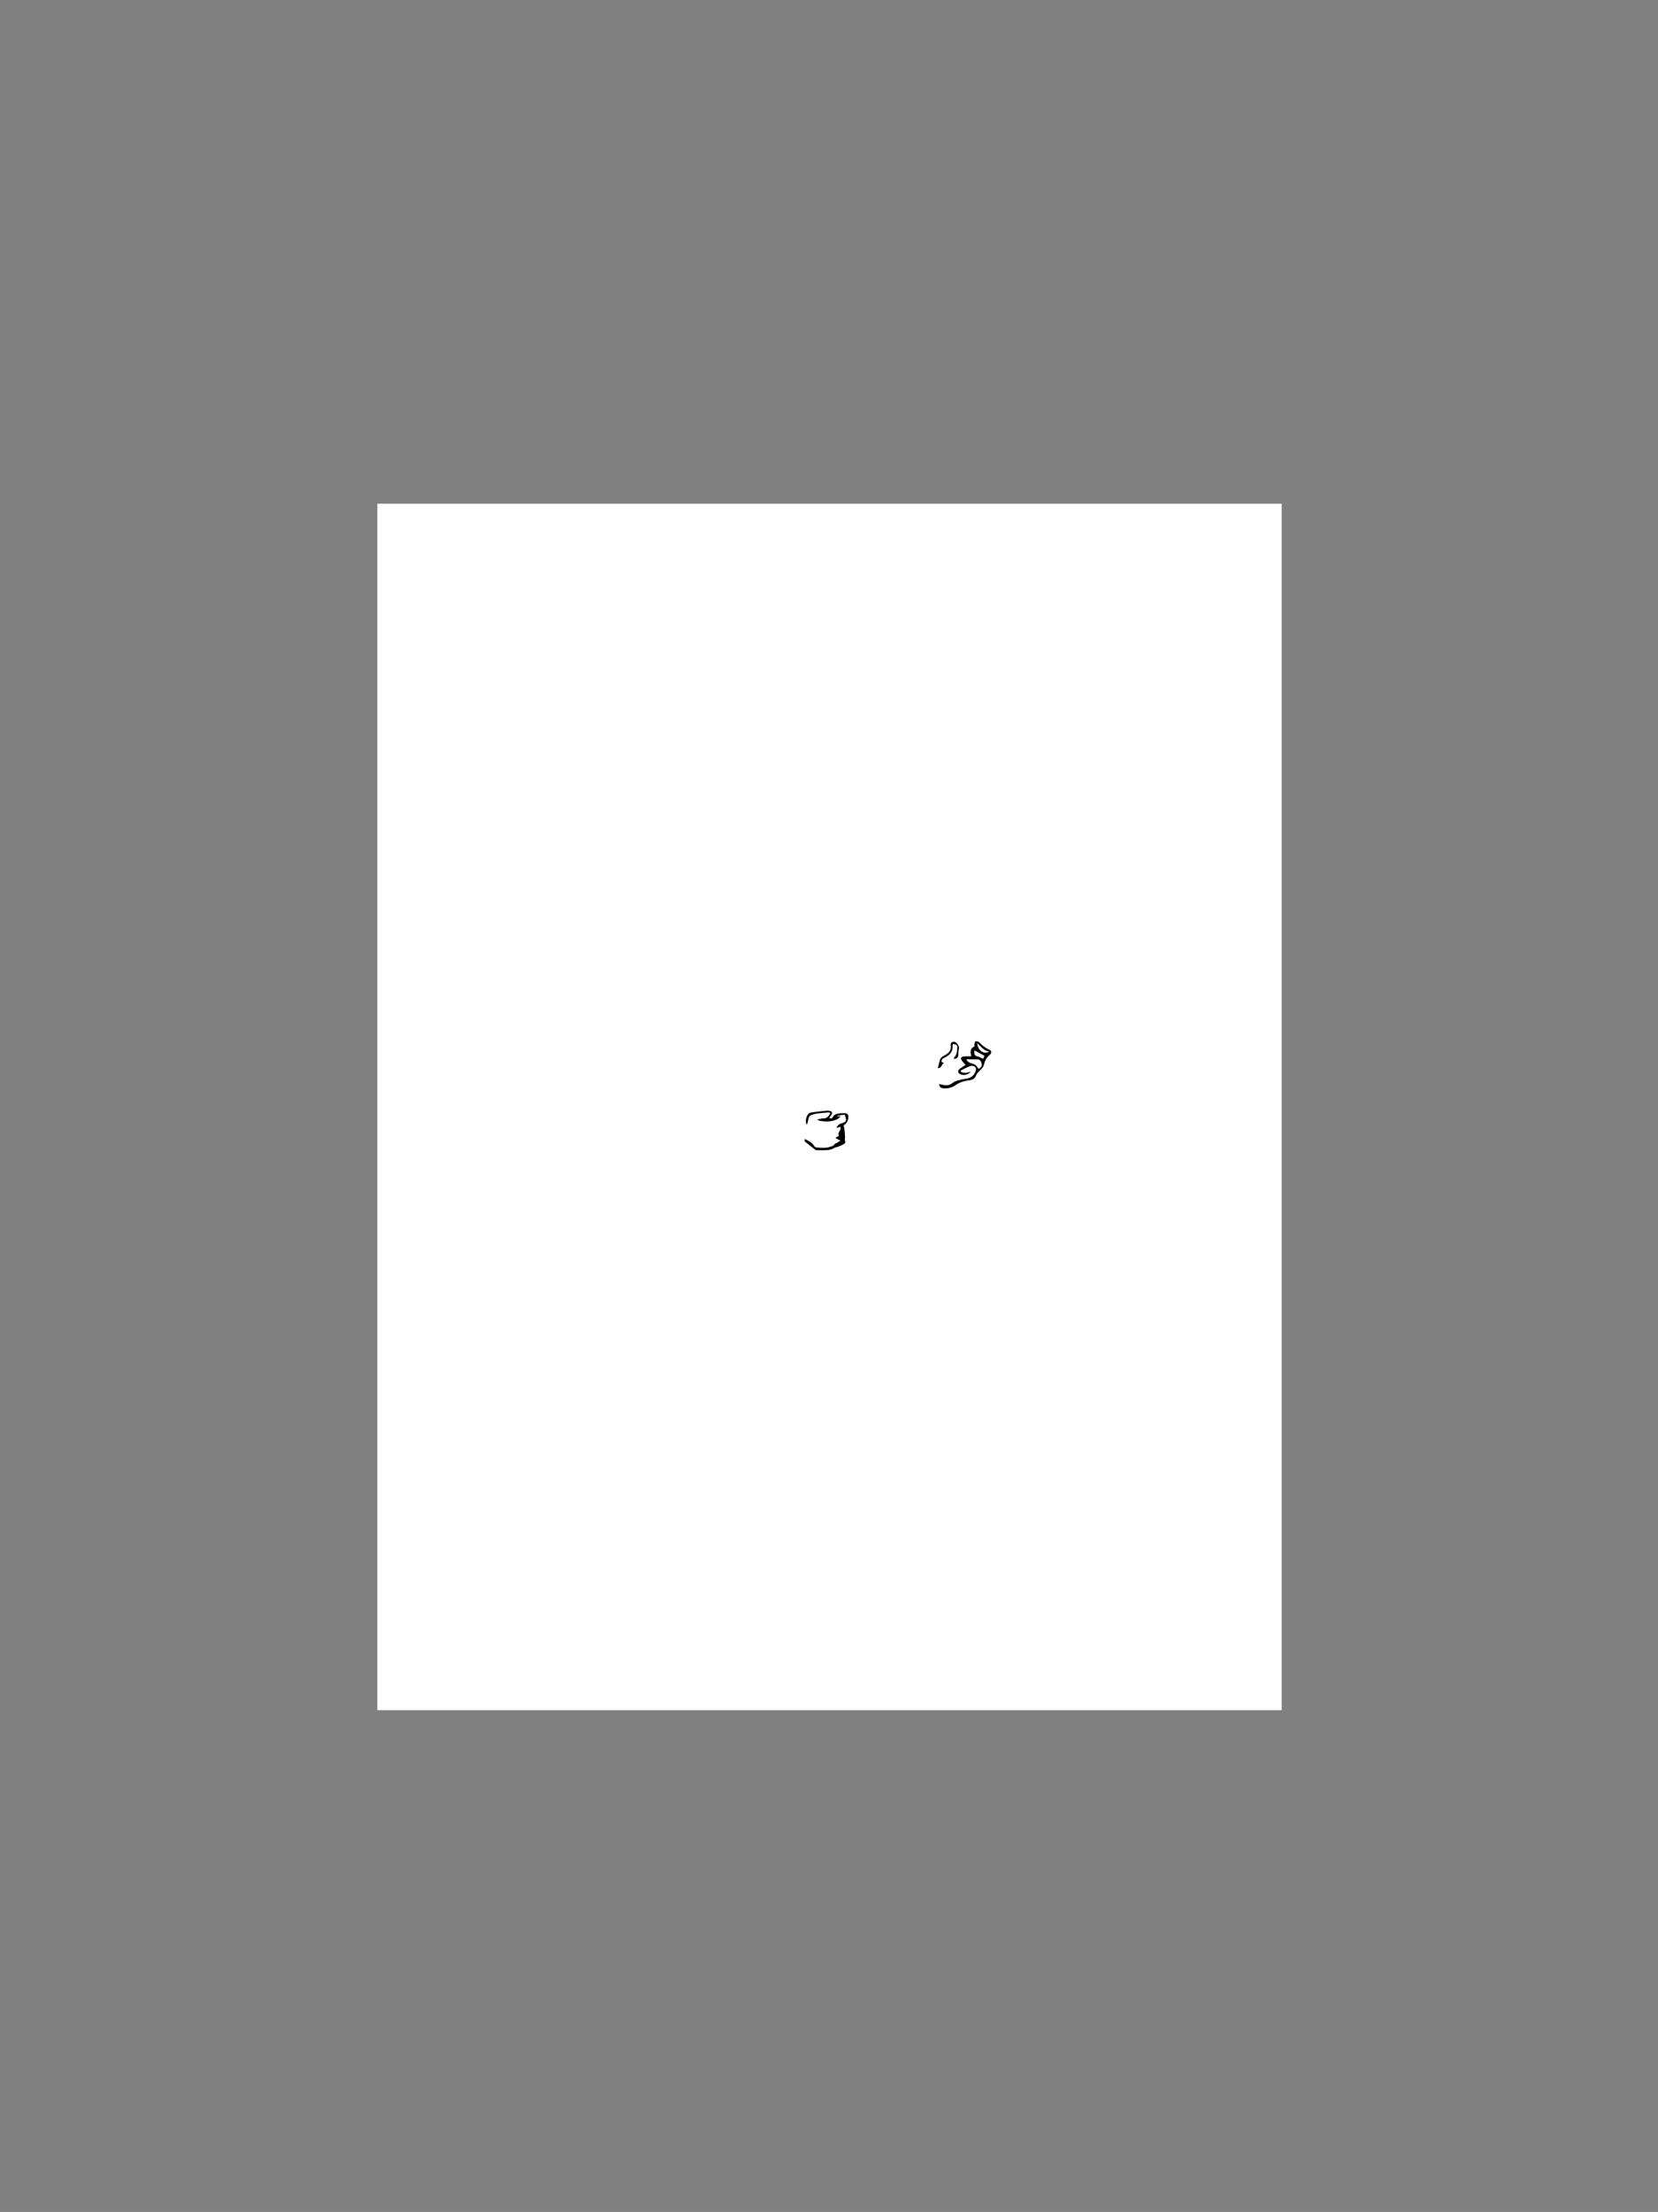<?xml version="1.0" encoding="utf-8"?>
<!-- Generator: Adobe Illustrator 16.0.0, SVG Export Plug-In . SVG Version: 6.00 Build 0)  -->
<!DOCTYPE svg PUBLIC "-//W3C//DTD SVG 1.1//EN" "http://www.w3.org/Graphics/SVG/1.1/DTD/svg11.dtd">
<svg version="1.1" id="Layer_1" xmlns="http://www.w3.org/2000/svg" xmlns:xlink="http://www.w3.org/1999/xlink" x="0px" y="0px"
	 width="2048px" height="2732px" viewBox="0 0 2048 2732" enable-background="new 0 0 2048 2732" xml:space="preserve">
<rect x="0" y="0" width="2048" height="2732" fill="#808080" stroke="none"/>
<g>
	<path fill-rule="evenodd" clip-rule="evenodd" fill="#FFFFFF" d="M466.091,2112.229c0-496.713,0-993.426,0-1490.139
		c372.353,0,744.706,0,1117.059,0c0,496.713,0,993.426,0,1490.139C1210.797,2112.229,838.444,2112.229,466.091,2112.229z
		 M1199.874,1304.773c-3.154,0-6.046-0.124-8.922,0.031c-3.731,0.202-4.748,2.317-2.573,5.39c1.235,1.746,2.799,3.26,4.394,5.083
		c-2.53,1.7-5.025,3.146-7.247,4.931c-2.254,1.813-2.429,4.191-0.769,5.556c3.705,3.043,10.525,2.318,14.301-2.009
		c-4.616,1.351-8.799,2.545-12.748-0.461c0.452-0.657,0.656-1.305,1.077-1.51c3.866-1.889,7.669-3.995,11.715-5.385
		c1.517-0.52,4.123,0.128,5.333,1.231c1.491,1.358,1.563,3.438,0.579,5.883c-1.892,4.693-4.923,7.426-9.742,8.404
		c-3.022,0.613-6.104,1.009-9.06,1.854c-3.102,0.887-6.669,1.501-8.988,3.467c-4.14,3.506-8.323,3.901-13.143,2.568
		c-1.281-0.354-2.615-0.521-4.238-0.833c1.241,4.037,2.095,4.798,5.702,5.153c5.277,0.518,10.155-0.886,14.452-3.832
		c5.227-3.583,10.984-5.35,17.182-6.042c3.898-0.435,7.186-2.3,8.417-5.973c0.837-2.497,2.452-3.769,4.097-5.429
		c2.131-2.15,4.743-4.541,5.419-7.258c1.267-5.093,3.094-9.333,7.314-12.711c2.808-2.248,2.349-5.198-0.652-6.483
		c-4.786-2.049-8.599-5.204-12.135-8.944c-1.007-1.064-3.136-1.349-4.754-1.36c-0.416-0.003-0.979,2.367-1.227,3.692
		c-0.152,0.821,0.162,1.729,0.265,2.574C1197.993,1294.951,1198.567,1299.605,1199.874,1304.773z M994.192,1406.764
		c0,1.76-0.289,2.788,0.043,3.059c4.33,3.543,8.714,7.021,13.177,10.393c0.625,0.473,1.74,0.384,2.631,0.402
		c2.158,0.043,4.318-0.015,6.478-0.011c5.062,0.009,10.047-0.133,14.496-3.165c1.103-0.751,2.804-0.559,4.094-1.116
		c2.938-1.27,6.07-2.38,8.524-4.315c0.852-0.673-0.11-3.587-0.152-5.479c-0.016-0.713,0.378-1.441,0.327-2.145
		c-0.244-3.395-0.518-6.789-0.906-10.169c-0.16-1.396-0.636-2.757-0.95-4.065c1.053-0.931,1.88-1.631,2.673-2.368
		c2.532-2.356,4.191-8.427,2.654-10.892c-1.787-2.863-4.891-1.626-7.495-1.834c-0.719-0.058-1.462-0.02-2.174,0.098
		c-3.57,0.589-7.235,0.843-9.043,4.922c-0.759,1.711-2.495,1.627-4.466,0.768c0.813-1.08,1.479-1.903,2.079-2.771
		c2.742-3.965,1.848-5.779-3.052-6.207c-0.541-0.047-1.095-0.111-1.63-0.053c-6.494,0.709-13.008,1.29-19.461,2.271
		c-1.577,0.239-3.488,1.471-4.319,2.817c-2.307,3.738-2.835,7.922-1.312,12.301c1.057-2.196,1.669-4.495,1.982-6.833
		c0.377-2.816,1.693-4.7,4.467-5.483c1.917-0.541,3.802-1.33,5.756-1.581c4.846-0.624,9.721-1.046,14.593-1.435
		c0.753-0.061,1.555,0.488,2.633,0.857c-2.166,3.725-4.061,6.72-8.727,6.669c-2.545-0.027-5.101,0.956-7.712,1.496
		c2.633,1.981,13.409,3.008,19.552,1.232c3.154-0.911,6.859-1.771,9.078-5.54c-1.619,0.17-2.574,0.27-3.529,0.37
		c-0.041-0.351-0.083-0.699-0.124-1.05c3.063-0.421,6.127-0.841,9.08-1.246c2.784,8.068,2.474,8.789-5.174,11.284
		c-2.545,0.83-3.938,2.626-4.943,5.172c1.563-0.506,3.125-1.013,4.667-1.512c2.194,4.491-4.505,7.107-1.453,11.081
		c-1.509,0.898-2.678,1.595-4.589,2.731c2.911,1.542,4.232,2.242,6.291,3.332c-1.773,1.189-3.01,2.095-4.322,2.872
		c-0.892,0.527-2.376,0.626-2.749,1.352c-1.275,2.477-3.635,2.774-5.836,3.519c-5.5,1.859-11.135,1.25-16.73,0.813
		c-1.074-0.084-2.541-0.926-3.022-1.842C1003.301,1411.091,999.024,1409.576,994.192,1406.764z M1176.961,1289.344
		c4.306,0.308,6.003,1.584,5.597,4.867c-0.501,4.052-0.323,8.438-3.73,11.641c-0.399,0.376-0.35,1.231-0.537,1.979
		c3.781-0.434,4.949-1.404,5.382-4.68c0.309-2.333-0.058-4.812,0.568-7.031c0.889-3.156-0.697-5.202-2.314-7.385
		c-1.339-1.808-3.153-2.445-5.268-1.742c-2.128,0.707-2.458,2.528-2.192,4.442c0.919,6.614-3.336,9.889-8.278,12.467
		c-2.577,1.344-4.526,2.919-5.271,5.758c-0.801,3.053-1.566,6.115-2.405,9.402c4.588,0.533,4.379-4.607,7.367-6.368
		c-1.527-0.708-3.353-0.168-2.869-2.577c0.524-2.614,2.448-3.337,4.422-4.296c5.813-2.824,9.574-7.026,9.149-13.979
		C1176.529,1291.012,1176.828,1290.161,1176.961,1289.344z"/>
	<path fill-rule="evenodd" clip-rule="evenodd" d="M1199.874,1304.773c-1.307-5.167-1.881-9.822,4.049-12.415
		c-0.103-0.845-0.417-1.753-0.265-2.574c0.247-1.326,0.811-3.695,1.227-3.692c1.618,0.011,3.747,0.296,4.754,1.36
		c3.536,3.74,7.349,6.895,12.135,8.944c3.001,1.285,3.46,4.235,0.652,6.483c-4.221,3.378-6.048,7.618-7.314,12.711
		c-0.676,2.717-3.288,5.107-5.419,7.258c-1.645,1.661-3.26,2.932-4.097,5.429c-1.231,3.673-4.519,5.538-8.417,5.973
		c-6.197,0.692-11.955,2.458-17.182,6.042c-4.297,2.946-9.175,4.35-14.452,3.832c-3.607-0.354-4.461-1.116-5.702-5.153
		c1.623,0.313,2.957,0.479,4.238,0.833c4.819,1.333,9.003,0.938,13.143-2.568c2.319-1.966,5.887-2.58,8.988-3.467
		c2.955-0.844,6.037-1.24,9.06-1.854c4.819-0.978,7.851-3.71,9.742-8.404c0.984-2.445,0.912-4.524-0.579-5.883
		c-1.21-1.103-3.816-1.751-5.333-1.231c-4.046,1.39-7.849,3.496-11.715,5.385c-0.421,0.205-0.625,0.853-1.077,1.51
		c3.949,3.006,8.132,1.812,12.748,0.461c-3.775,4.327-10.596,5.053-14.301,2.009c-1.66-1.365-1.485-3.743,0.769-5.556
		c2.222-1.785,4.717-3.231,7.247-4.931c-1.595-1.823-3.158-3.337-4.394-5.083c-2.175-3.072-1.158-5.188,2.573-5.39
		C1193.828,1304.649,1196.72,1304.773,1199.874,1304.773z M1193.594,1308.52c1.678,2.749,3.713,4.079,6.495,4.768
		c3.158,0.782,6.095,2.217,7.617,5.505c0.243,0.523,1.091,0.766,1.805,1.233c0.987-1.052,2.017-1.848,2.651-2.885
		c1.571-2.572-0.917-8.475-3.677-8.573C1203.675,1308.396,1198.854,1308.52,1193.594,1308.52z M1215.972,1304.068
		c-4.484-2.414-8.289-4.46-12.231-6.582c-0.368,5.709,0.261,6.466,4.771,7.501c1.666,0.382,3.164,1.48,4.752,2.224
		c0.281,0.132,0.626,0.125,1.254,0.239C1215.032,1306.251,1215.576,1304.988,1215.972,1304.068z M1207.177,1288.518
		c0.383,8.408,8.058,14.185,14.514,10.36C1214.856,1297.87,1211.687,1292.535,1207.177,1288.518z"/>
	<path fill-rule="evenodd" clip-rule="evenodd" d="M994.192,1406.764c4.833,2.813,9.109,4.327,11.407,8.698
		c0.481,0.916,1.948,1.758,3.022,1.842c5.595,0.438,11.229,1.047,16.73-0.813c2.201-0.744,4.561-1.042,5.836-3.519
		c0.373-0.726,1.857-0.824,2.749-1.352c1.313-0.777,2.549-1.683,4.322-2.872c-2.059-1.09-3.38-1.79-6.291-3.332
		c1.911-1.137,3.08-1.833,4.589-2.731c-3.052-3.974,3.647-6.59,1.453-11.081c-1.542,0.499-3.104,1.006-4.667,1.512
		c1.005-2.546,2.398-4.342,4.943-5.172c7.647-2.495,7.958-3.216,5.174-11.284c-2.953,0.405-6.017,0.825-9.08,1.246
		c0.041,0.351,0.083,0.699,0.124,1.05c0.955-0.101,1.91-0.2,3.529-0.37c-2.219,3.769-5.924,4.629-9.078,5.54
		c-6.144,1.775-16.919,0.749-19.552-1.232c2.612-0.54,5.167-1.523,7.712-1.496c4.666,0.051,6.561-2.944,8.727-6.669
		c-1.078-0.369-1.88-0.918-2.633-0.857c-4.872,0.389-9.747,0.811-14.593,1.435c-1.954,0.251-3.839,1.04-5.756,1.581
		c-2.774,0.783-4.09,2.667-4.467,5.483c-0.313,2.338-0.925,4.637-1.982,6.833c-1.523-4.379-0.996-8.563,1.312-12.301
		c0.831-1.347,2.742-2.578,4.319-2.817c6.453-0.98,12.967-1.562,19.461-2.271c0.535-0.059,1.089,0.006,1.63,0.053
		c4.899,0.428,5.794,2.242,3.052,6.207c-0.601,0.868-1.267,1.691-2.079,2.771c1.971,0.859,3.707,0.943,4.466-0.768
		c1.808-4.079,5.473-4.333,9.043-4.922c0.712-0.117,1.455-0.155,2.174-0.098c2.604,0.208,5.708-1.029,7.495,1.834
		c1.537,2.465-0.122,8.535-2.654,10.892c-0.793,0.737-1.62,1.438-2.673,2.368c0.314,1.309,0.79,2.669,0.95,4.065
		c0.389,3.38,0.662,6.774,0.906,10.169c0.051,0.703-0.343,1.432-0.327,2.145c0.042,1.892,1.004,4.806,0.152,5.479
		c-2.454,1.936-5.587,3.046-8.524,4.315c-1.29,0.558-2.991,0.365-4.094,1.116c-4.449,3.032-9.435,3.174-14.496,3.165
		c-2.159-0.004-4.319,0.054-6.478,0.011c-0.891-0.019-2.006,0.07-2.631-0.402c-4.463-3.372-8.848-6.85-13.177-10.393
		C993.903,1409.552,994.192,1408.523,994.192,1406.764z"/>
	<path fill-rule="evenodd" clip-rule="evenodd" d="M1176.961,1289.344c-0.133,0.817-0.432,1.668-0.381,2.498
		c0.425,6.953-3.336,11.155-9.149,13.979c-1.974,0.959-3.897,1.683-4.422,4.296c-0.483,2.409,1.342,1.869,2.869,2.577
		c-2.988,1.761-2.779,6.901-7.367,6.368c0.839-3.287,1.604-6.349,2.405-9.402c0.745-2.839,2.694-4.415,5.271-5.758
		c4.942-2.578,9.197-5.853,8.278-12.467c-0.266-1.914,0.064-3.735,2.192-4.442c2.114-0.703,3.929-0.066,5.268,1.742
		c1.617,2.183,3.203,4.229,2.314,7.385c-0.626,2.219-0.26,4.698-0.568,7.031c-0.433,3.276-1.601,4.246-5.382,4.68
		c0.188-0.749,0.138-1.604,0.537-1.979c3.407-3.202,3.229-7.589,3.73-11.641C1182.964,1290.928,1181.267,1289.651,1176.961,1289.344
		z"/>
	<path fill-rule="evenodd" clip-rule="evenodd" fill="#FFFFFF" d="M1193.594,1308.52c5.261,0,10.081-0.124,14.892,0.048
		c2.76,0.098,5.248,6,3.677,8.573c-0.635,1.038-1.664,1.833-2.651,2.885c-0.714-0.467-1.562-0.71-1.805-1.233
		c-1.522-3.288-4.459-4.723-7.617-5.505C1197.307,1312.599,1195.271,1311.269,1193.594,1308.52z"/>
	<path fill-rule="evenodd" clip-rule="evenodd" fill="#FFFFFF" d="M1215.972,1304.068c-0.396,0.92-0.939,2.183-1.455,3.383
		c-0.628-0.114-0.973-0.107-1.254-0.239c-1.588-0.744-3.086-1.842-4.752-2.224c-4.51-1.035-5.139-1.792-4.771-7.501
		C1207.683,1299.608,1211.487,1301.655,1215.972,1304.068z"/>
	<path fill-rule="evenodd" clip-rule="evenodd" fill="#FFFFFF" d="M1207.177,1288.518c4.51,4.017,7.68,9.352,14.514,10.36
		C1215.234,1302.703,1207.56,1296.926,1207.177,1288.518z"/>
</g>
</svg>

